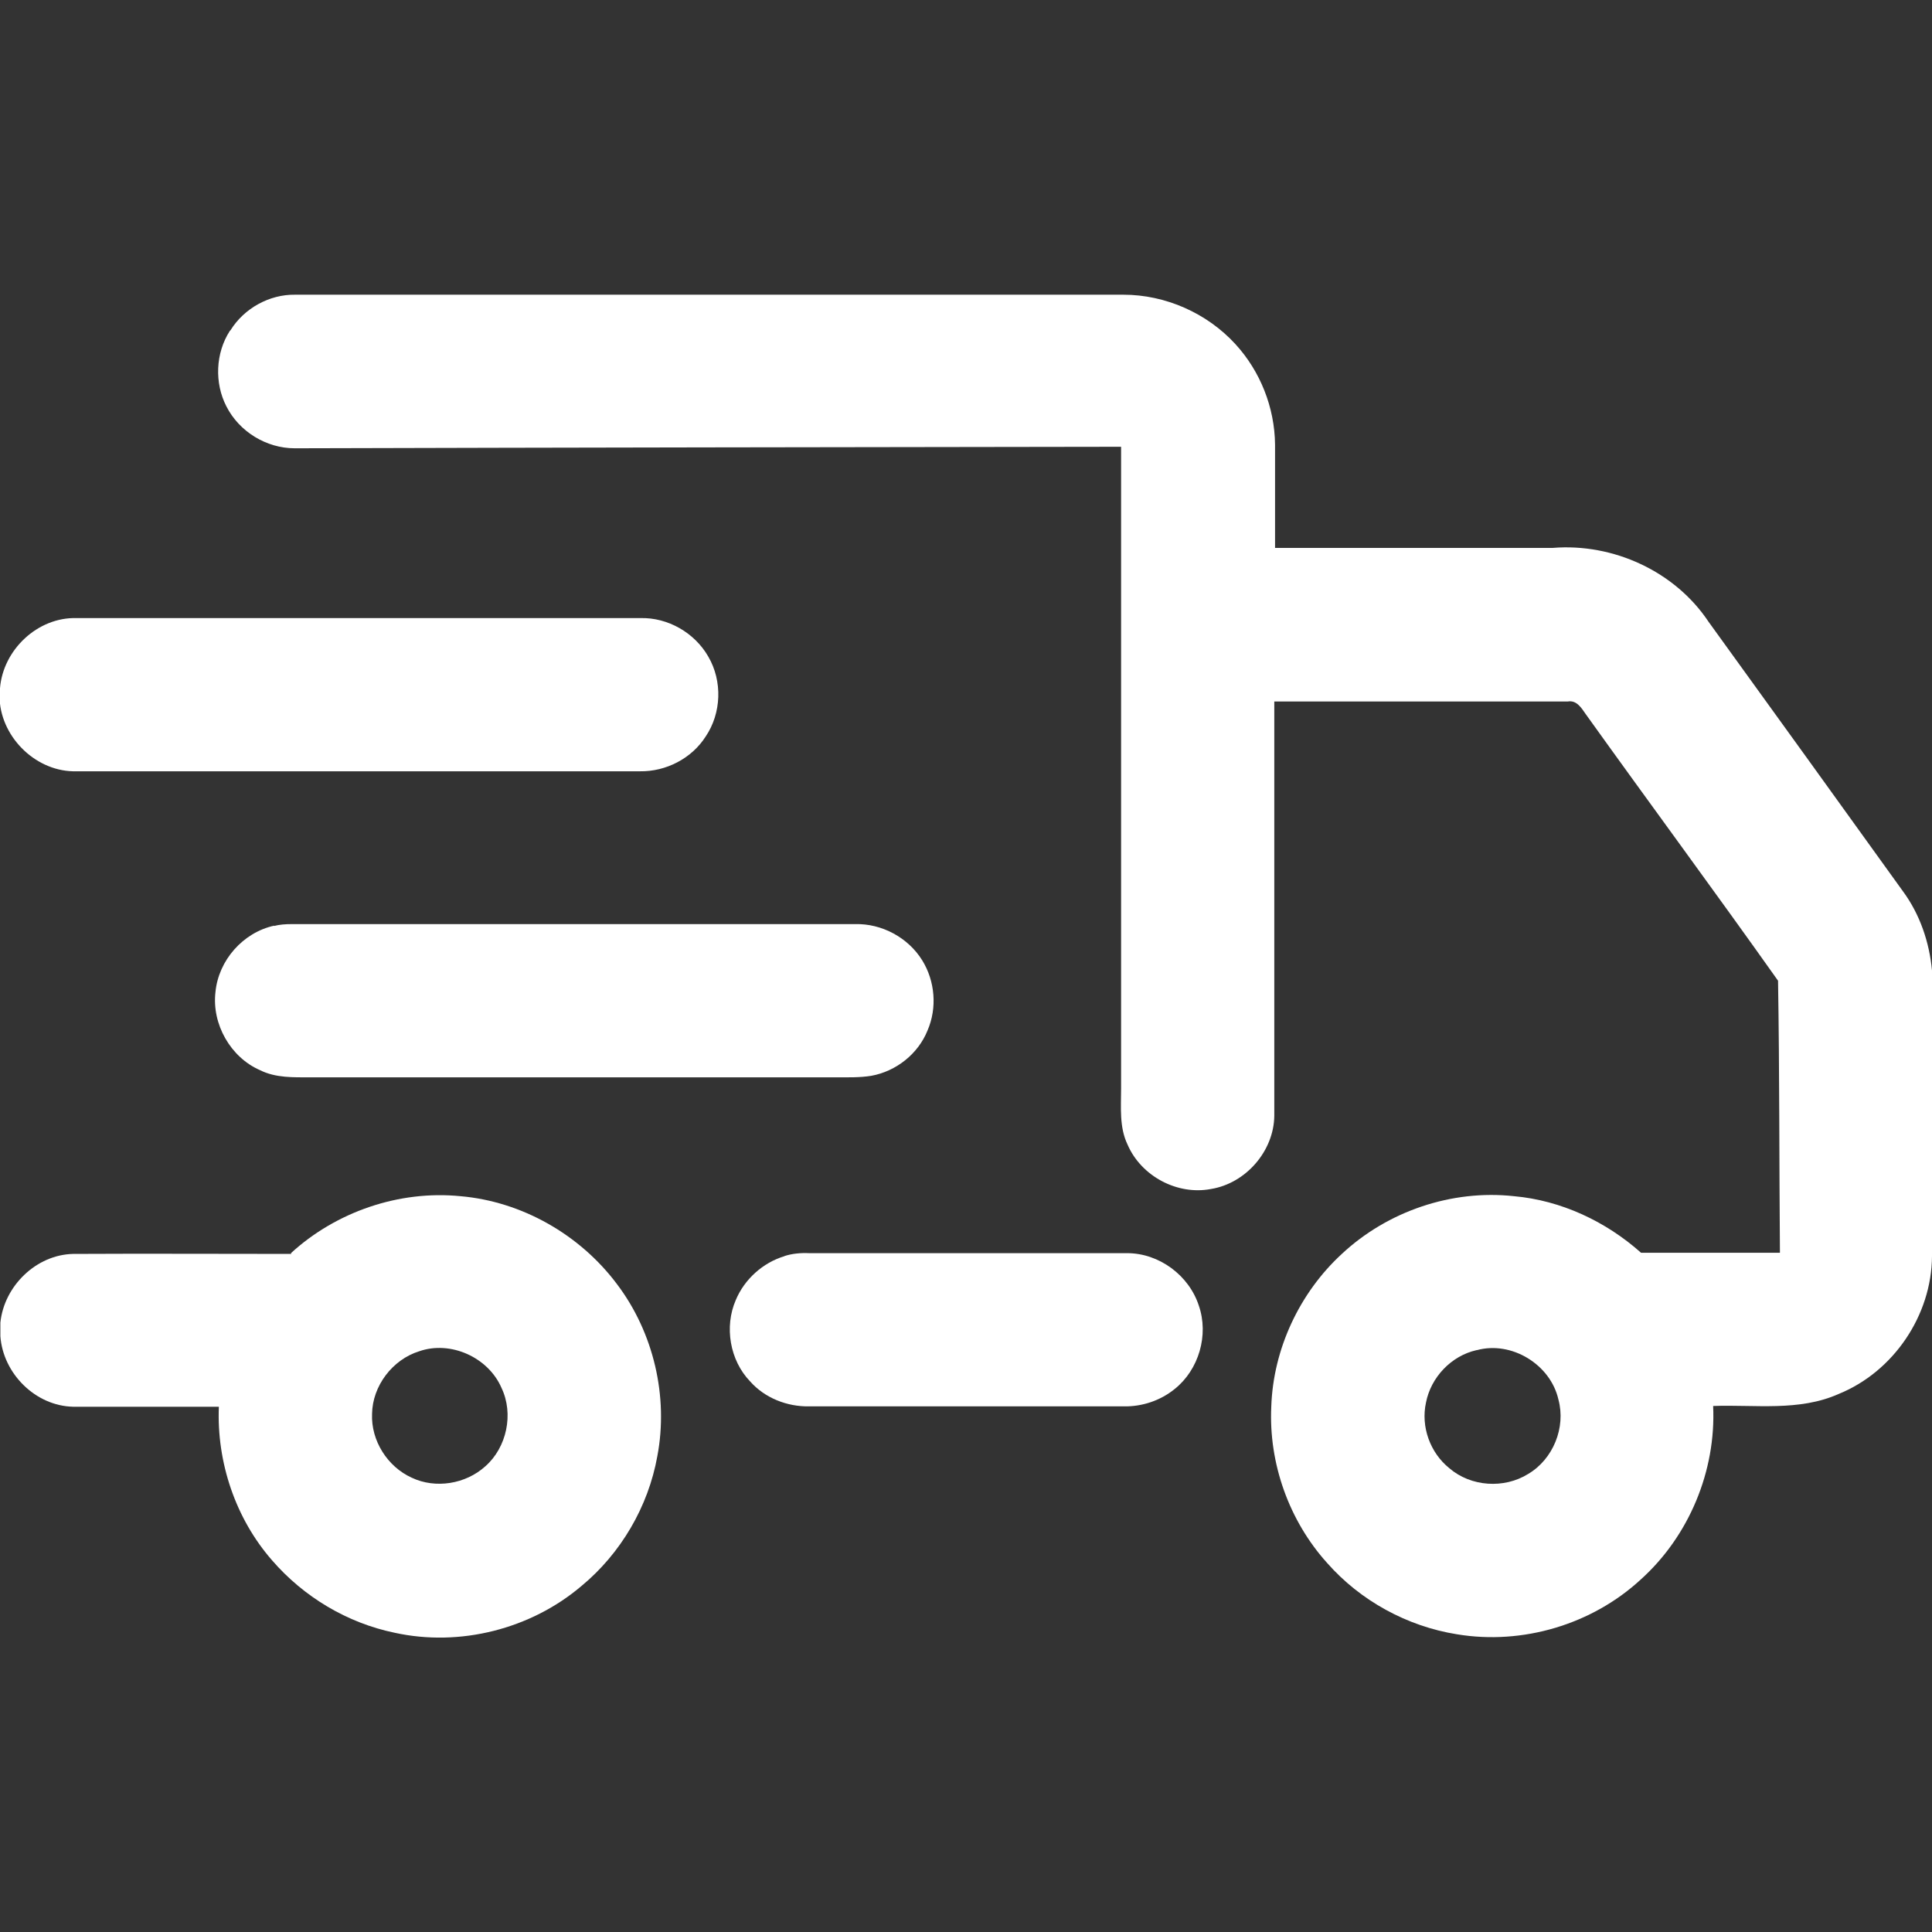 <?xml version="1.0" encoding="UTF-8"?>
<svg xmlns="http://www.w3.org/2000/svg" version="1.1" viewBox="0 0 512 512">
  <rect x="0" y="0" width="512" height="512" fill="#333333" stroke="none"/>
  <defs>
    <style>
      .cls-1 {
        fill: #fff;
      }
    </style>
  </defs>
  <!-- Generator: Adobe Illustrator 28.6.0, SVG Export Plug-In . SVG Version: 1.2.0 Build 709)  -->
  <g>
    <g id="Layer_1">
      <g>
        <path class="cls-1" d="M61.1,87.5c3.6-5.8,10.3-9.5,17.1-9.4,73.2,0,146.3,0,219.5,0,11.2,0,22.2,4.9,29.7,13.1,6.6,7.2,10.4,16.8,10.5,26.6,0,9.1,0,18.3,0,27.4h73.6c16-1.3,32.4,6.2,41.3,19.6,17.2,23.8,34.4,47.6,51.5,71.4,4.5,6.1,7,13.5,7.7,21v75.7c-.1,15.7-10.2,30.6-24.7,36.5-10.5,4.7-22.2,2.8-33.3,3.2.8,17.2-6.4,34.5-19.2,46-12.9,11.9-31.3,17.4-48.7,14.5-13.2-2.1-25.6-8.9-34.4-18.9-10.1-11.2-15.5-26.4-14.8-41.4.5-15.3,7.5-30.2,18.7-40.5,12.1-11.3,29.1-17.1,45.6-15.3,12.5,1.1,24.4,6.7,33.7,15,12.3,0,24.5,0,36.8,0-.2-24-.1-48-.5-72.1-16.8-23.7-34.1-47.1-51-70.7-1.1-1.6-2.4-3.7-4.7-3.3-25.9,0-51.9,0-77.8,0,0,36.6,0,73.2,0,109.8-.1,9.3-7.5,17.9-16.8,19.4-8.9,1.7-18.5-3.4-22.1-11.8-2.2-4.6-1.7-9.8-1.7-14.8,0-56.7,0-113.4,0-170.1-73,.1-146,.2-219,.4-7.5,0-14.7-4.4-18.1-11.1-3.2-6.2-2.9-14.1.9-20ZM391.3,357.8c-6.7,1.5-12.1,7.2-13.4,13.9-1.4,6.4,1.1,13.3,6.2,17.4,5.7,4.9,14.5,5.5,20.9,1.5,6.6-3.9,10-12.3,8-19.7-2.1-9.3-12.4-15.6-21.6-13.1Z"/>
        <path class="cls-1" d="M0,182.4c.8-10.2,10-18.9,20.3-18.6,49.8,0,99.6,0,149.4,0,7.3-.2,14.4,3.9,18,10.2,3.8,6.5,3.5,15-.7,21.2-3.7,5.8-10.5,9.3-17.4,9.2-49.8,0-99.5,0-149.3,0-10.4.3-19.8-8.6-20.4-19v-3Z"/>
        <path class="cls-1" d="M72.6,245.4c1.5-.4,3.1-.5,4.7-.5,49.7,0,99.5,0,149.3,0,7.1-.2,14.1,3.6,17.8,9.6,3.4,5.5,4,12.6,1.4,18.6-2.5,6.2-8.3,10.8-14.9,12-3.1.5-6.2.4-9.4.4-46.4,0-92.7,0-139.1,0-4.6,0-9.3.2-13.5-1.9-7.8-3.4-12.8-12.2-11.8-20.7.8-8.4,7.3-15.8,15.6-17.6Z"/>
        <path class="cls-1" d="M77.1,332.1c12-11,28.7-16.7,44.9-15.1,16.3,1.4,31.7,10.2,41.5,23.3,9.7,12.8,13.7,29.8,10.7,45.6-2.4,13.4-9.7,25.8-20.1,34.4-13.4,11.4-32.2,16.2-49.5,12.4-12.6-2.6-24.1-9.5-32.5-19.2-9.7-11.1-14.7-26-14.1-40.7-12.9,0-25.8,0-38.6,0-10-.2-18.6-8.8-19.3-18.7v-3.6c1-9.7,9.5-18,19.3-18.2,19.3-.1,38.5,0,57.8,0ZM111.1,358.1c-7.1,2.2-12.4,9.2-12.5,16.6-.3,7.1,4.1,14,10.5,16.9,6.3,3,14.3,1.7,19.5-3,5.7-5,7.6-13.9,4.3-20.8-3.5-8.1-13.5-12.6-21.8-9.7Z"/>
        <path class="cls-1" d="M207.8,332.9c2.1-.7,4.4-.9,6.6-.8,28.1,0,56.2,0,84.3,0,8.5,0,16.4,5.9,19,13.9,2.7,7.8,0,17-6.4,22.1-3.8,3.1-8.7,4.7-13.5,4.6-27.8,0-55.6,0-83.4,0-5.8.1-11.7-2.2-15.6-6.6-5.4-5.6-6.9-14.5-3.8-21.6,2.3-5.5,7.2-9.9,12.9-11.6Z"/>
      </g>
    </g>
  </g>
</svg>